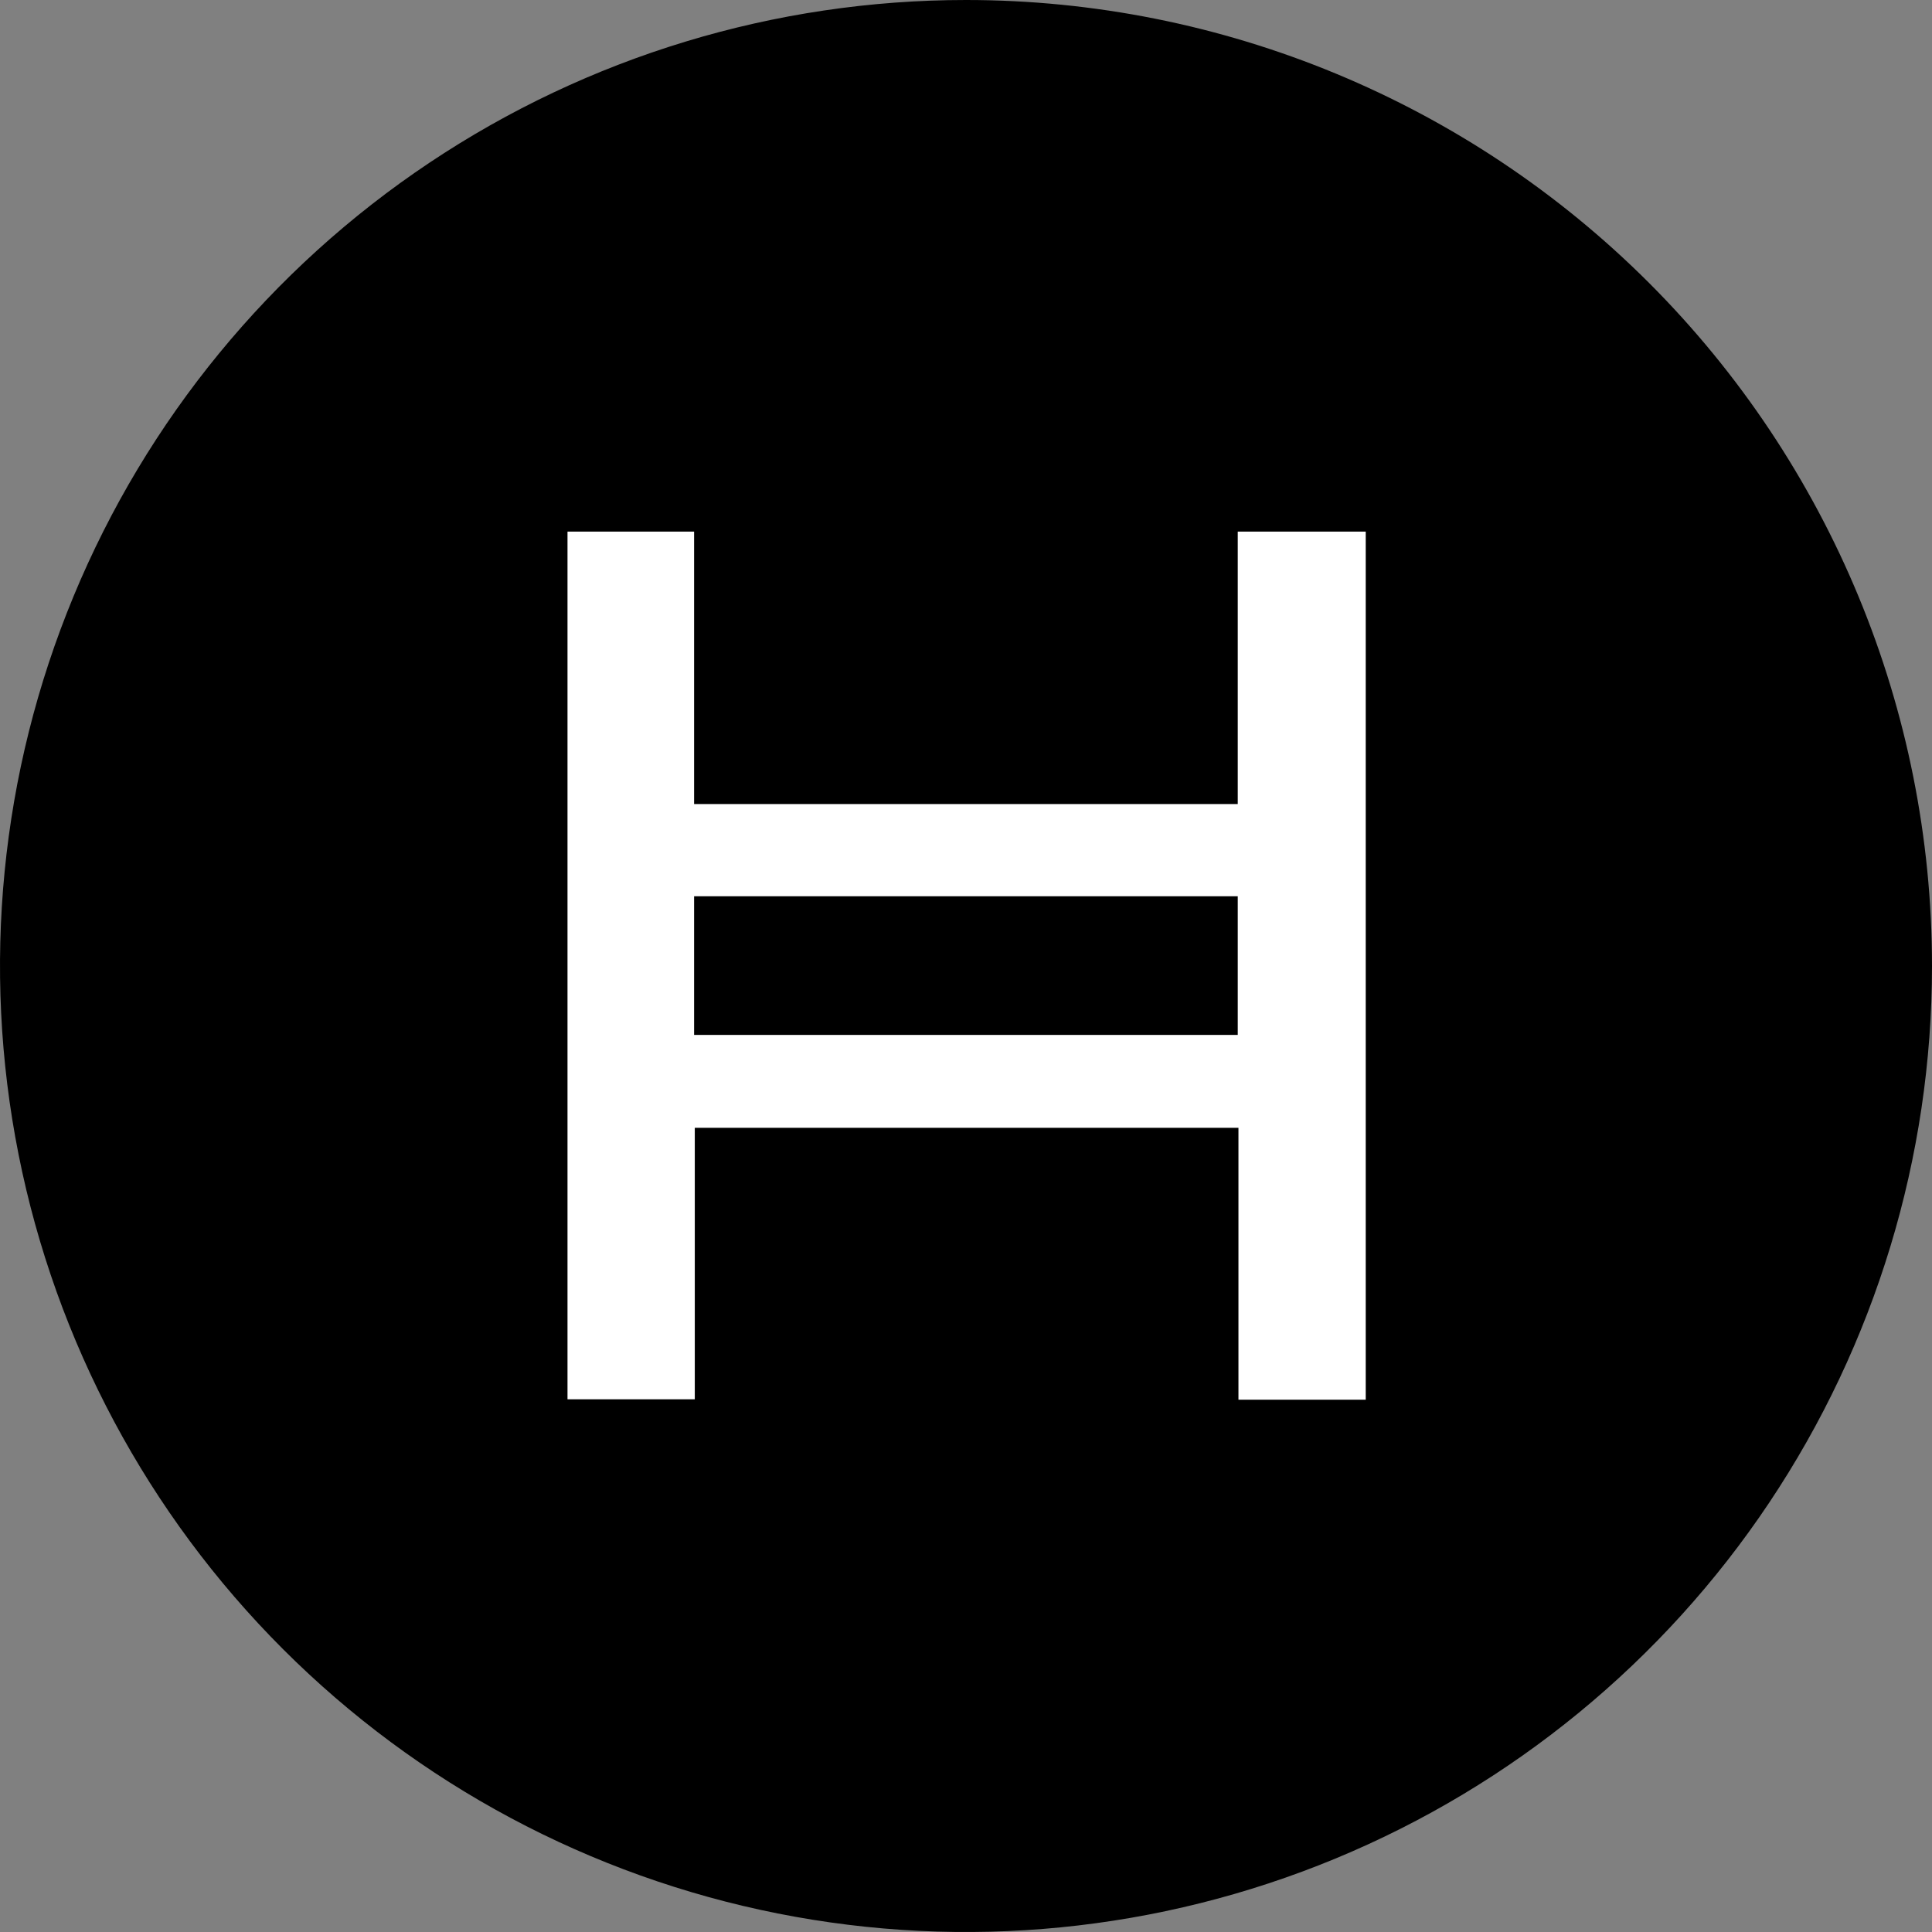 <svg width="200" height="200" viewBox="0 0 200 200" fill="none" xmlns="http://www.w3.org/2000/svg">
<rect x="0" y="0" width="200" height="200" fill="#808080" stroke="none"/>
<path d="M100 0C80.222 0 60.888 5.865 44.443 16.853C27.998 27.841 15.181 43.459 7.612 61.732C0.043 80.004 -1.937 100.111 1.922 119.509C5.78 138.907 15.304 156.725 29.289 170.711C43.275 184.696 61.093 194.22 80.491 198.078C99.889 201.937 119.996 199.957 138.268 192.388C156.541 184.819 172.159 172.002 183.147 155.557C194.135 139.112 200 119.778 200 100C200 73.478 189.464 48.043 170.711 29.289C151.957 10.536 126.522 0 100 0" fill="black"/>
<path d="M128.132 55.031V83.235H71.853V55.031H58.748V144.854H71.924V116.75H128.204V144.897H141.38V55.031H128.132ZM128.132 107.134H71.853V92.78H128.132V107.134Z" fill="white"/>
</svg>
